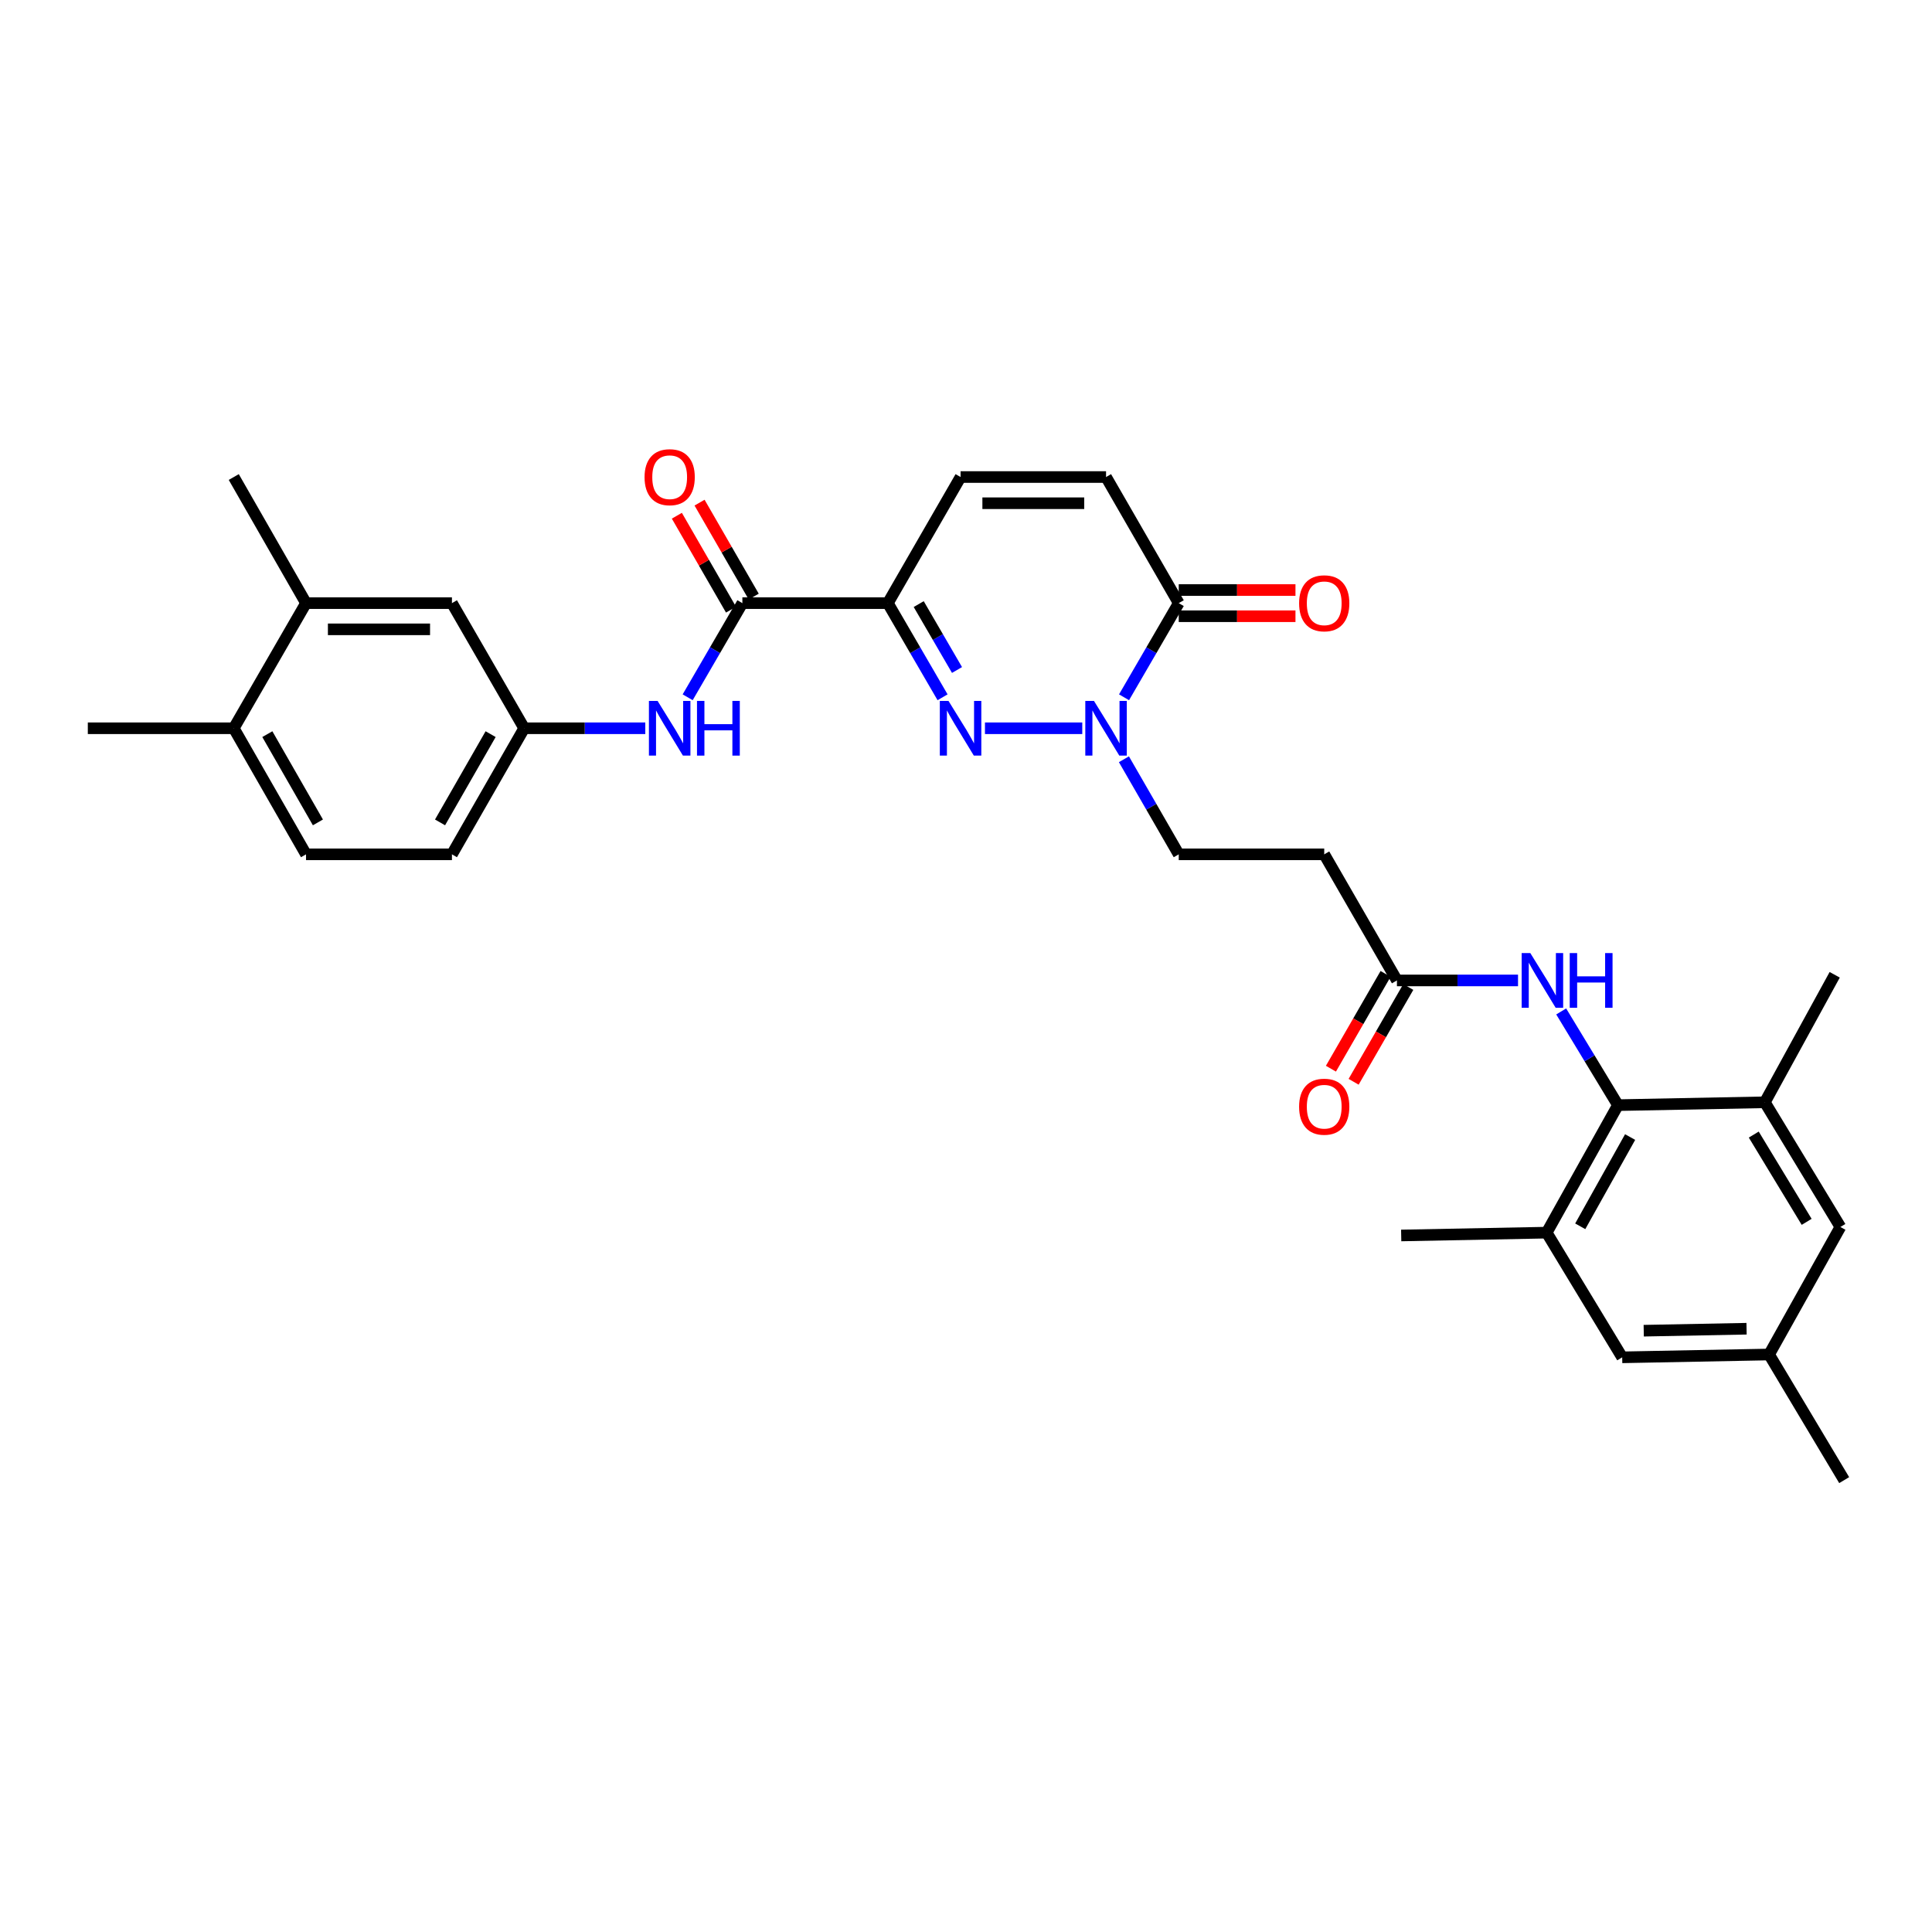 <?xml version='1.0' encoding='iso-8859-1'?>
<svg version='1.1' baseProfile='full'
              xmlns='http://www.w3.org/2000/svg'
                      xmlns:rdkit='http://www.rdkit.org/xml'
                      xmlns:xlink='http://www.w3.org/1999/xlink'
                  xml:space='preserve'
width='1000px' height='1000px' viewBox='0 0 1000 1000'>
<!-- END OF HEADER -->
<rect style='opacity:1.0;fill:#FFFFFF;stroke:none' width='1000' height='1000' x='0' y='0'> </rect>
<path class='bond-0' d='M 487.871,360.914 L 473.709,336.547' style='fill:none;fill-rule:evenodd;stroke:#0000FF;stroke-width:6px;stroke-linecap:butt;stroke-linejoin:miter;stroke-opacity:1' />
<path class='bond-0' d='M 473.709,336.547 L 459.548,312.181' style='fill:none;fill-rule:evenodd;stroke:#000000;stroke-width:6px;stroke-linecap:butt;stroke-linejoin:miter;stroke-opacity:1' />
<path class='bond-0' d='M 495.348,346.789 L 485.435,329.733' style='fill:none;fill-rule:evenodd;stroke:#0000FF;stroke-width:6px;stroke-linecap:butt;stroke-linejoin:miter;stroke-opacity:1' />
<path class='bond-0' d='M 485.435,329.733 L 475.522,312.676' style='fill:none;fill-rule:evenodd;stroke:#000000;stroke-width:6px;stroke-linecap:butt;stroke-linejoin:miter;stroke-opacity:1' />
<path class='bond-1' d='M 509.812,376.947 L 560.182,376.947' style='fill:none;fill-rule:evenodd;stroke:#0000FF;stroke-width:6px;stroke-linecap:butt;stroke-linejoin:miter;stroke-opacity:1' />
<path class='bond-2' d='M 459.548,312.181 L 384.248,312.181' style='fill:none;fill-rule:evenodd;stroke:#000000;stroke-width:6px;stroke-linecap:butt;stroke-linejoin:miter;stroke-opacity:1' />
<path class='bond-5' d='M 459.548,312.181 L 497.19,246.91' style='fill:none;fill-rule:evenodd;stroke:#000000;stroke-width:6px;stroke-linecap:butt;stroke-linejoin:miter;stroke-opacity:1' />
<path class='bond-3' d='M 581.803,360.914 L 595.96,336.547' style='fill:none;fill-rule:evenodd;stroke:#0000FF;stroke-width:6px;stroke-linecap:butt;stroke-linejoin:miter;stroke-opacity:1' />
<path class='bond-3' d='M 595.96,336.547 L 610.116,312.181' style='fill:none;fill-rule:evenodd;stroke:#000000;stroke-width:6px;stroke-linecap:butt;stroke-linejoin:miter;stroke-opacity:1' />
<path class='bond-13' d='M 581.739,392.99 L 595.928,417.596' style='fill:none;fill-rule:evenodd;stroke:#0000FF;stroke-width:6px;stroke-linecap:butt;stroke-linejoin:miter;stroke-opacity:1' />
<path class='bond-13' d='M 595.928,417.596 L 610.116,442.203' style='fill:none;fill-rule:evenodd;stroke:#000000;stroke-width:6px;stroke-linecap:butt;stroke-linejoin:miter;stroke-opacity:1' />
<path class='bond-8' d='M 384.248,312.181 L 370.092,336.547' style='fill:none;fill-rule:evenodd;stroke:#000000;stroke-width:6px;stroke-linecap:butt;stroke-linejoin:miter;stroke-opacity:1' />
<path class='bond-8' d='M 370.092,336.547 L 355.936,360.914' style='fill:none;fill-rule:evenodd;stroke:#0000FF;stroke-width:6px;stroke-linecap:butt;stroke-linejoin:miter;stroke-opacity:1' />
<path class='bond-18' d='M 390.123,308.794 L 376.107,284.48' style='fill:none;fill-rule:evenodd;stroke:#000000;stroke-width:6px;stroke-linecap:butt;stroke-linejoin:miter;stroke-opacity:1' />
<path class='bond-18' d='M 376.107,284.48 L 362.091,260.167' style='fill:none;fill-rule:evenodd;stroke:#FF0000;stroke-width:6px;stroke-linecap:butt;stroke-linejoin:miter;stroke-opacity:1' />
<path class='bond-18' d='M 378.374,315.567 L 364.357,291.254' style='fill:none;fill-rule:evenodd;stroke:#000000;stroke-width:6px;stroke-linecap:butt;stroke-linejoin:miter;stroke-opacity:1' />
<path class='bond-18' d='M 364.357,291.254 L 350.341,266.94' style='fill:none;fill-rule:evenodd;stroke:#FF0000;stroke-width:6px;stroke-linecap:butt;stroke-linejoin:miter;stroke-opacity:1' />
<path class='bond-6' d='M 610.116,312.181 L 572.489,246.91' style='fill:none;fill-rule:evenodd;stroke:#000000;stroke-width:6px;stroke-linecap:butt;stroke-linejoin:miter;stroke-opacity:1' />
<path class='bond-20' d='M 610.116,318.962 L 640.324,318.962' style='fill:none;fill-rule:evenodd;stroke:#000000;stroke-width:6px;stroke-linecap:butt;stroke-linejoin:miter;stroke-opacity:1' />
<path class='bond-20' d='M 640.324,318.962 L 670.533,318.962' style='fill:none;fill-rule:evenodd;stroke:#FF0000;stroke-width:6px;stroke-linecap:butt;stroke-linejoin:miter;stroke-opacity:1' />
<path class='bond-20' d='M 610.116,305.4 L 640.324,305.4' style='fill:none;fill-rule:evenodd;stroke:#000000;stroke-width:6px;stroke-linecap:butt;stroke-linejoin:miter;stroke-opacity:1' />
<path class='bond-20' d='M 640.324,305.4 L 670.533,305.4' style='fill:none;fill-rule:evenodd;stroke:#FF0000;stroke-width:6px;stroke-linecap:butt;stroke-linejoin:miter;stroke-opacity:1' />
<path class='bond-4' d='M 837.445,572.021 L 822.757,547.771' style='fill:none;fill-rule:evenodd;stroke:#000000;stroke-width:6px;stroke-linecap:butt;stroke-linejoin:miter;stroke-opacity:1' />
<path class='bond-4' d='M 822.757,547.771 L 808.068,523.52' style='fill:none;fill-rule:evenodd;stroke:#0000FF;stroke-width:6px;stroke-linecap:butt;stroke-linejoin:miter;stroke-opacity:1' />
<path class='bond-9' d='M 837.445,572.021 L 800.556,638.015' style='fill:none;fill-rule:evenodd;stroke:#000000;stroke-width:6px;stroke-linecap:butt;stroke-linejoin:miter;stroke-opacity:1' />
<path class='bond-9' d='M 843.75,588.537 L 817.928,634.733' style='fill:none;fill-rule:evenodd;stroke:#000000;stroke-width:6px;stroke-linecap:butt;stroke-linejoin:miter;stroke-opacity:1' />
<path class='bond-10' d='M 837.445,572.021 L 913.475,570.544' style='fill:none;fill-rule:evenodd;stroke:#000000;stroke-width:6px;stroke-linecap:butt;stroke-linejoin:miter;stroke-opacity:1' />
<path class='bond-31' d='M 497.19,246.91 L 572.489,246.91' style='fill:none;fill-rule:evenodd;stroke:#000000;stroke-width:6px;stroke-linecap:butt;stroke-linejoin:miter;stroke-opacity:1' />
<path class='bond-31' d='M 508.485,260.472 L 561.194,260.472' style='fill:none;fill-rule:evenodd;stroke:#000000;stroke-width:6px;stroke-linecap:butt;stroke-linejoin:miter;stroke-opacity:1' />
<path class='bond-7' d='M 785.726,507.473 L 754.388,507.473' style='fill:none;fill-rule:evenodd;stroke:#0000FF;stroke-width:6px;stroke-linecap:butt;stroke-linejoin:miter;stroke-opacity:1' />
<path class='bond-7' d='M 754.388,507.473 L 723.05,507.473' style='fill:none;fill-rule:evenodd;stroke:#000000;stroke-width:6px;stroke-linecap:butt;stroke-linejoin:miter;stroke-opacity:1' />
<path class='bond-15' d='M 333.999,376.947 L 302.66,376.947' style='fill:none;fill-rule:evenodd;stroke:#0000FF;stroke-width:6px;stroke-linecap:butt;stroke-linejoin:miter;stroke-opacity:1' />
<path class='bond-15' d='M 302.66,376.947 L 271.322,376.947' style='fill:none;fill-rule:evenodd;stroke:#000000;stroke-width:6px;stroke-linecap:butt;stroke-linejoin:miter;stroke-opacity:1' />
<path class='bond-16' d='M 800.556,638.015 L 839.645,702.548' style='fill:none;fill-rule:evenodd;stroke:#000000;stroke-width:6px;stroke-linecap:butt;stroke-linejoin:miter;stroke-opacity:1' />
<path class='bond-27' d='M 800.556,638.015 L 725.257,639.477' style='fill:none;fill-rule:evenodd;stroke:#000000;stroke-width:6px;stroke-linecap:butt;stroke-linejoin:miter;stroke-opacity:1' />
<path class='bond-17' d='M 913.475,570.544 L 952.586,635.077' style='fill:none;fill-rule:evenodd;stroke:#000000;stroke-width:6px;stroke-linecap:butt;stroke-linejoin:miter;stroke-opacity:1' />
<path class='bond-17' d='M 907.744,587.254 L 935.122,632.426' style='fill:none;fill-rule:evenodd;stroke:#000000;stroke-width:6px;stroke-linecap:butt;stroke-linejoin:miter;stroke-opacity:1' />
<path class='bond-26' d='M 913.475,570.544 L 949.641,504.55' style='fill:none;fill-rule:evenodd;stroke:#000000;stroke-width:6px;stroke-linecap:butt;stroke-linejoin:miter;stroke-opacity:1' />
<path class='bond-11' d='M 723.05,507.473 L 685.415,442.203' style='fill:none;fill-rule:evenodd;stroke:#000000;stroke-width:6px;stroke-linecap:butt;stroke-linejoin:miter;stroke-opacity:1' />
<path class='bond-23' d='M 717.175,504.086 L 703.029,528.62' style='fill:none;fill-rule:evenodd;stroke:#000000;stroke-width:6px;stroke-linecap:butt;stroke-linejoin:miter;stroke-opacity:1' />
<path class='bond-23' d='M 703.029,528.62 L 688.884,553.154' style='fill:none;fill-rule:evenodd;stroke:#FF0000;stroke-width:6px;stroke-linecap:butt;stroke-linejoin:miter;stroke-opacity:1' />
<path class='bond-23' d='M 728.924,510.861 L 714.778,535.394' style='fill:none;fill-rule:evenodd;stroke:#000000;stroke-width:6px;stroke-linecap:butt;stroke-linejoin:miter;stroke-opacity:1' />
<path class='bond-23' d='M 714.778,535.394 L 700.632,559.928' style='fill:none;fill-rule:evenodd;stroke:#FF0000;stroke-width:6px;stroke-linecap:butt;stroke-linejoin:miter;stroke-opacity:1' />
<path class='bond-12' d='M 685.415,442.203 L 610.116,442.203' style='fill:none;fill-rule:evenodd;stroke:#000000;stroke-width:6px;stroke-linecap:butt;stroke-linejoin:miter;stroke-opacity:1' />
<path class='bond-14' d='M 158.396,312.181 L 233.921,312.181' style='fill:none;fill-rule:evenodd;stroke:#000000;stroke-width:6px;stroke-linecap:butt;stroke-linejoin:miter;stroke-opacity:1' />
<path class='bond-14' d='M 169.725,325.743 L 222.592,325.743' style='fill:none;fill-rule:evenodd;stroke:#000000;stroke-width:6px;stroke-linecap:butt;stroke-linejoin:miter;stroke-opacity:1' />
<path class='bond-28' d='M 158.396,312.181 L 120.995,246.91' style='fill:none;fill-rule:evenodd;stroke:#000000;stroke-width:6px;stroke-linecap:butt;stroke-linejoin:miter;stroke-opacity:1' />
<path class='bond-32' d='M 158.396,312.181 L 120.995,376.947' style='fill:none;fill-rule:evenodd;stroke:#000000;stroke-width:6px;stroke-linecap:butt;stroke-linejoin:miter;stroke-opacity:1' />
<path class='bond-19' d='M 271.322,376.947 L 233.921,312.181' style='fill:none;fill-rule:evenodd;stroke:#000000;stroke-width:6px;stroke-linecap:butt;stroke-linejoin:miter;stroke-opacity:1' />
<path class='bond-25' d='M 271.322,376.947 L 233.921,442.203' style='fill:none;fill-rule:evenodd;stroke:#000000;stroke-width:6px;stroke-linecap:butt;stroke-linejoin:miter;stroke-opacity:1' />
<path class='bond-25' d='M 253.946,379.991 L 227.765,425.67' style='fill:none;fill-rule:evenodd;stroke:#000000;stroke-width:6px;stroke-linecap:butt;stroke-linejoin:miter;stroke-opacity:1' />
<path class='bond-33' d='M 839.645,702.548 L 915.683,701.086' style='fill:none;fill-rule:evenodd;stroke:#000000;stroke-width:6px;stroke-linecap:butt;stroke-linejoin:miter;stroke-opacity:1' />
<path class='bond-33' d='M 850.79,688.769 L 904.016,687.746' style='fill:none;fill-rule:evenodd;stroke:#000000;stroke-width:6px;stroke-linecap:butt;stroke-linejoin:miter;stroke-opacity:1' />
<path class='bond-22' d='M 952.586,635.077 L 915.683,701.086' style='fill:none;fill-rule:evenodd;stroke:#000000;stroke-width:6px;stroke-linecap:butt;stroke-linejoin:miter;stroke-opacity:1' />
<path class='bond-21' d='M 120.995,376.947 L 158.396,442.203' style='fill:none;fill-rule:evenodd;stroke:#000000;stroke-width:6px;stroke-linecap:butt;stroke-linejoin:miter;stroke-opacity:1' />
<path class='bond-21' d='M 138.371,379.991 L 164.552,425.67' style='fill:none;fill-rule:evenodd;stroke:#000000;stroke-width:6px;stroke-linecap:butt;stroke-linejoin:miter;stroke-opacity:1' />
<path class='bond-29' d='M 120.995,376.947 L 45.455,376.947' style='fill:none;fill-rule:evenodd;stroke:#000000;stroke-width:6px;stroke-linecap:butt;stroke-linejoin:miter;stroke-opacity:1' />
<path class='bond-30' d='M 915.683,701.086 L 954.545,766.108' style='fill:none;fill-rule:evenodd;stroke:#000000;stroke-width:6px;stroke-linecap:butt;stroke-linejoin:miter;stroke-opacity:1' />
<path class='bond-24' d='M 158.396,442.203 L 233.921,442.203' style='fill:none;fill-rule:evenodd;stroke:#000000;stroke-width:6px;stroke-linecap:butt;stroke-linejoin:miter;stroke-opacity:1' />
<path  class='atom-0' d='M 490.93 362.787
L 500.21 377.787
Q 501.13 379.267, 502.61 381.947
Q 504.09 384.627, 504.17 384.787
L 504.17 362.787
L 507.93 362.787
L 507.93 391.107
L 504.05 391.107
L 494.09 374.707
Q 492.93 372.787, 491.69 370.587
Q 490.49 368.387, 490.13 367.707
L 490.13 391.107
L 486.45 391.107
L 486.45 362.787
L 490.93 362.787
' fill='#0000FF'/>
<path  class='atom-2' d='M 566.229 362.787
L 575.509 377.787
Q 576.429 379.267, 577.909 381.947
Q 579.389 384.627, 579.469 384.787
L 579.469 362.787
L 583.229 362.787
L 583.229 391.107
L 579.349 391.107
L 569.389 374.707
Q 568.229 372.787, 566.989 370.587
Q 565.789 368.387, 565.429 367.707
L 565.429 391.107
L 561.749 391.107
L 561.749 362.787
L 566.229 362.787
' fill='#0000FF'/>
<path  class='atom-8' d='M 792.089 493.313
L 801.369 508.313
Q 802.289 509.793, 803.769 512.473
Q 805.249 515.153, 805.329 515.313
L 805.329 493.313
L 809.089 493.313
L 809.089 521.633
L 805.209 521.633
L 795.249 505.233
Q 794.089 503.313, 792.849 501.113
Q 791.649 498.913, 791.289 498.233
L 791.289 521.633
L 787.609 521.633
L 787.609 493.313
L 792.089 493.313
' fill='#0000FF'/>
<path  class='atom-8' d='M 812.489 493.313
L 816.329 493.313
L 816.329 505.353
L 830.809 505.353
L 830.809 493.313
L 834.649 493.313
L 834.649 521.633
L 830.809 521.633
L 830.809 508.553
L 816.329 508.553
L 816.329 521.633
L 812.489 521.633
L 812.489 493.313
' fill='#0000FF'/>
<path  class='atom-9' d='M 340.361 362.787
L 349.641 377.787
Q 350.561 379.267, 352.041 381.947
Q 353.521 384.627, 353.601 384.787
L 353.601 362.787
L 357.361 362.787
L 357.361 391.107
L 353.481 391.107
L 343.521 374.707
Q 342.361 372.787, 341.121 370.587
Q 339.921 368.387, 339.561 367.707
L 339.561 391.107
L 335.881 391.107
L 335.881 362.787
L 340.361 362.787
' fill='#0000FF'/>
<path  class='atom-9' d='M 360.761 362.787
L 364.601 362.787
L 364.601 374.827
L 379.081 374.827
L 379.081 362.787
L 382.921 362.787
L 382.921 391.107
L 379.081 391.107
L 379.081 378.027
L 364.601 378.027
L 364.601 391.107
L 360.761 391.107
L 360.761 362.787
' fill='#0000FF'/>
<path  class='atom-19' d='M 333.621 246.99
Q 333.621 240.19, 336.981 236.39
Q 340.341 232.59, 346.621 232.59
Q 352.901 232.59, 356.261 236.39
Q 359.621 240.19, 359.621 246.99
Q 359.621 253.87, 356.221 257.79
Q 352.821 261.67, 346.621 261.67
Q 340.381 261.67, 336.981 257.79
Q 333.621 253.91, 333.621 246.99
M 346.621 258.47
Q 350.941 258.47, 353.261 255.59
Q 355.621 252.67, 355.621 246.99
Q 355.621 241.43, 353.261 238.63
Q 350.941 235.79, 346.621 235.79
Q 342.301 235.79, 339.941 238.59
Q 337.621 241.39, 337.621 246.99
Q 337.621 252.71, 339.941 255.59
Q 342.301 258.47, 346.621 258.47
' fill='#FF0000'/>
<path  class='atom-21' d='M 672.415 312.261
Q 672.415 305.461, 675.775 301.661
Q 679.135 297.861, 685.415 297.861
Q 691.695 297.861, 695.055 301.661
Q 698.415 305.461, 698.415 312.261
Q 698.415 319.141, 695.015 323.061
Q 691.615 326.941, 685.415 326.941
Q 679.175 326.941, 675.775 323.061
Q 672.415 319.181, 672.415 312.261
M 685.415 323.741
Q 689.735 323.741, 692.055 320.861
Q 694.415 317.941, 694.415 312.261
Q 694.415 306.701, 692.055 303.901
Q 689.735 301.061, 685.415 301.061
Q 681.095 301.061, 678.735 303.861
Q 676.415 306.661, 676.415 312.261
Q 676.415 317.981, 678.735 320.861
Q 681.095 323.741, 685.415 323.741
' fill='#FF0000'/>
<path  class='atom-24' d='M 672.415 572.824
Q 672.415 566.024, 675.775 562.224
Q 679.135 558.424, 685.415 558.424
Q 691.695 558.424, 695.055 562.224
Q 698.415 566.024, 698.415 572.824
Q 698.415 579.704, 695.015 583.624
Q 691.615 587.504, 685.415 587.504
Q 679.175 587.504, 675.775 583.624
Q 672.415 579.744, 672.415 572.824
M 685.415 584.304
Q 689.735 584.304, 692.055 581.424
Q 694.415 578.504, 694.415 572.824
Q 694.415 567.264, 692.055 564.464
Q 689.735 561.624, 685.415 561.624
Q 681.095 561.624, 678.735 564.424
Q 676.415 567.224, 676.415 572.824
Q 676.415 578.544, 678.735 581.424
Q 681.095 584.304, 685.415 584.304
' fill='#FF0000'/>
</svg>

